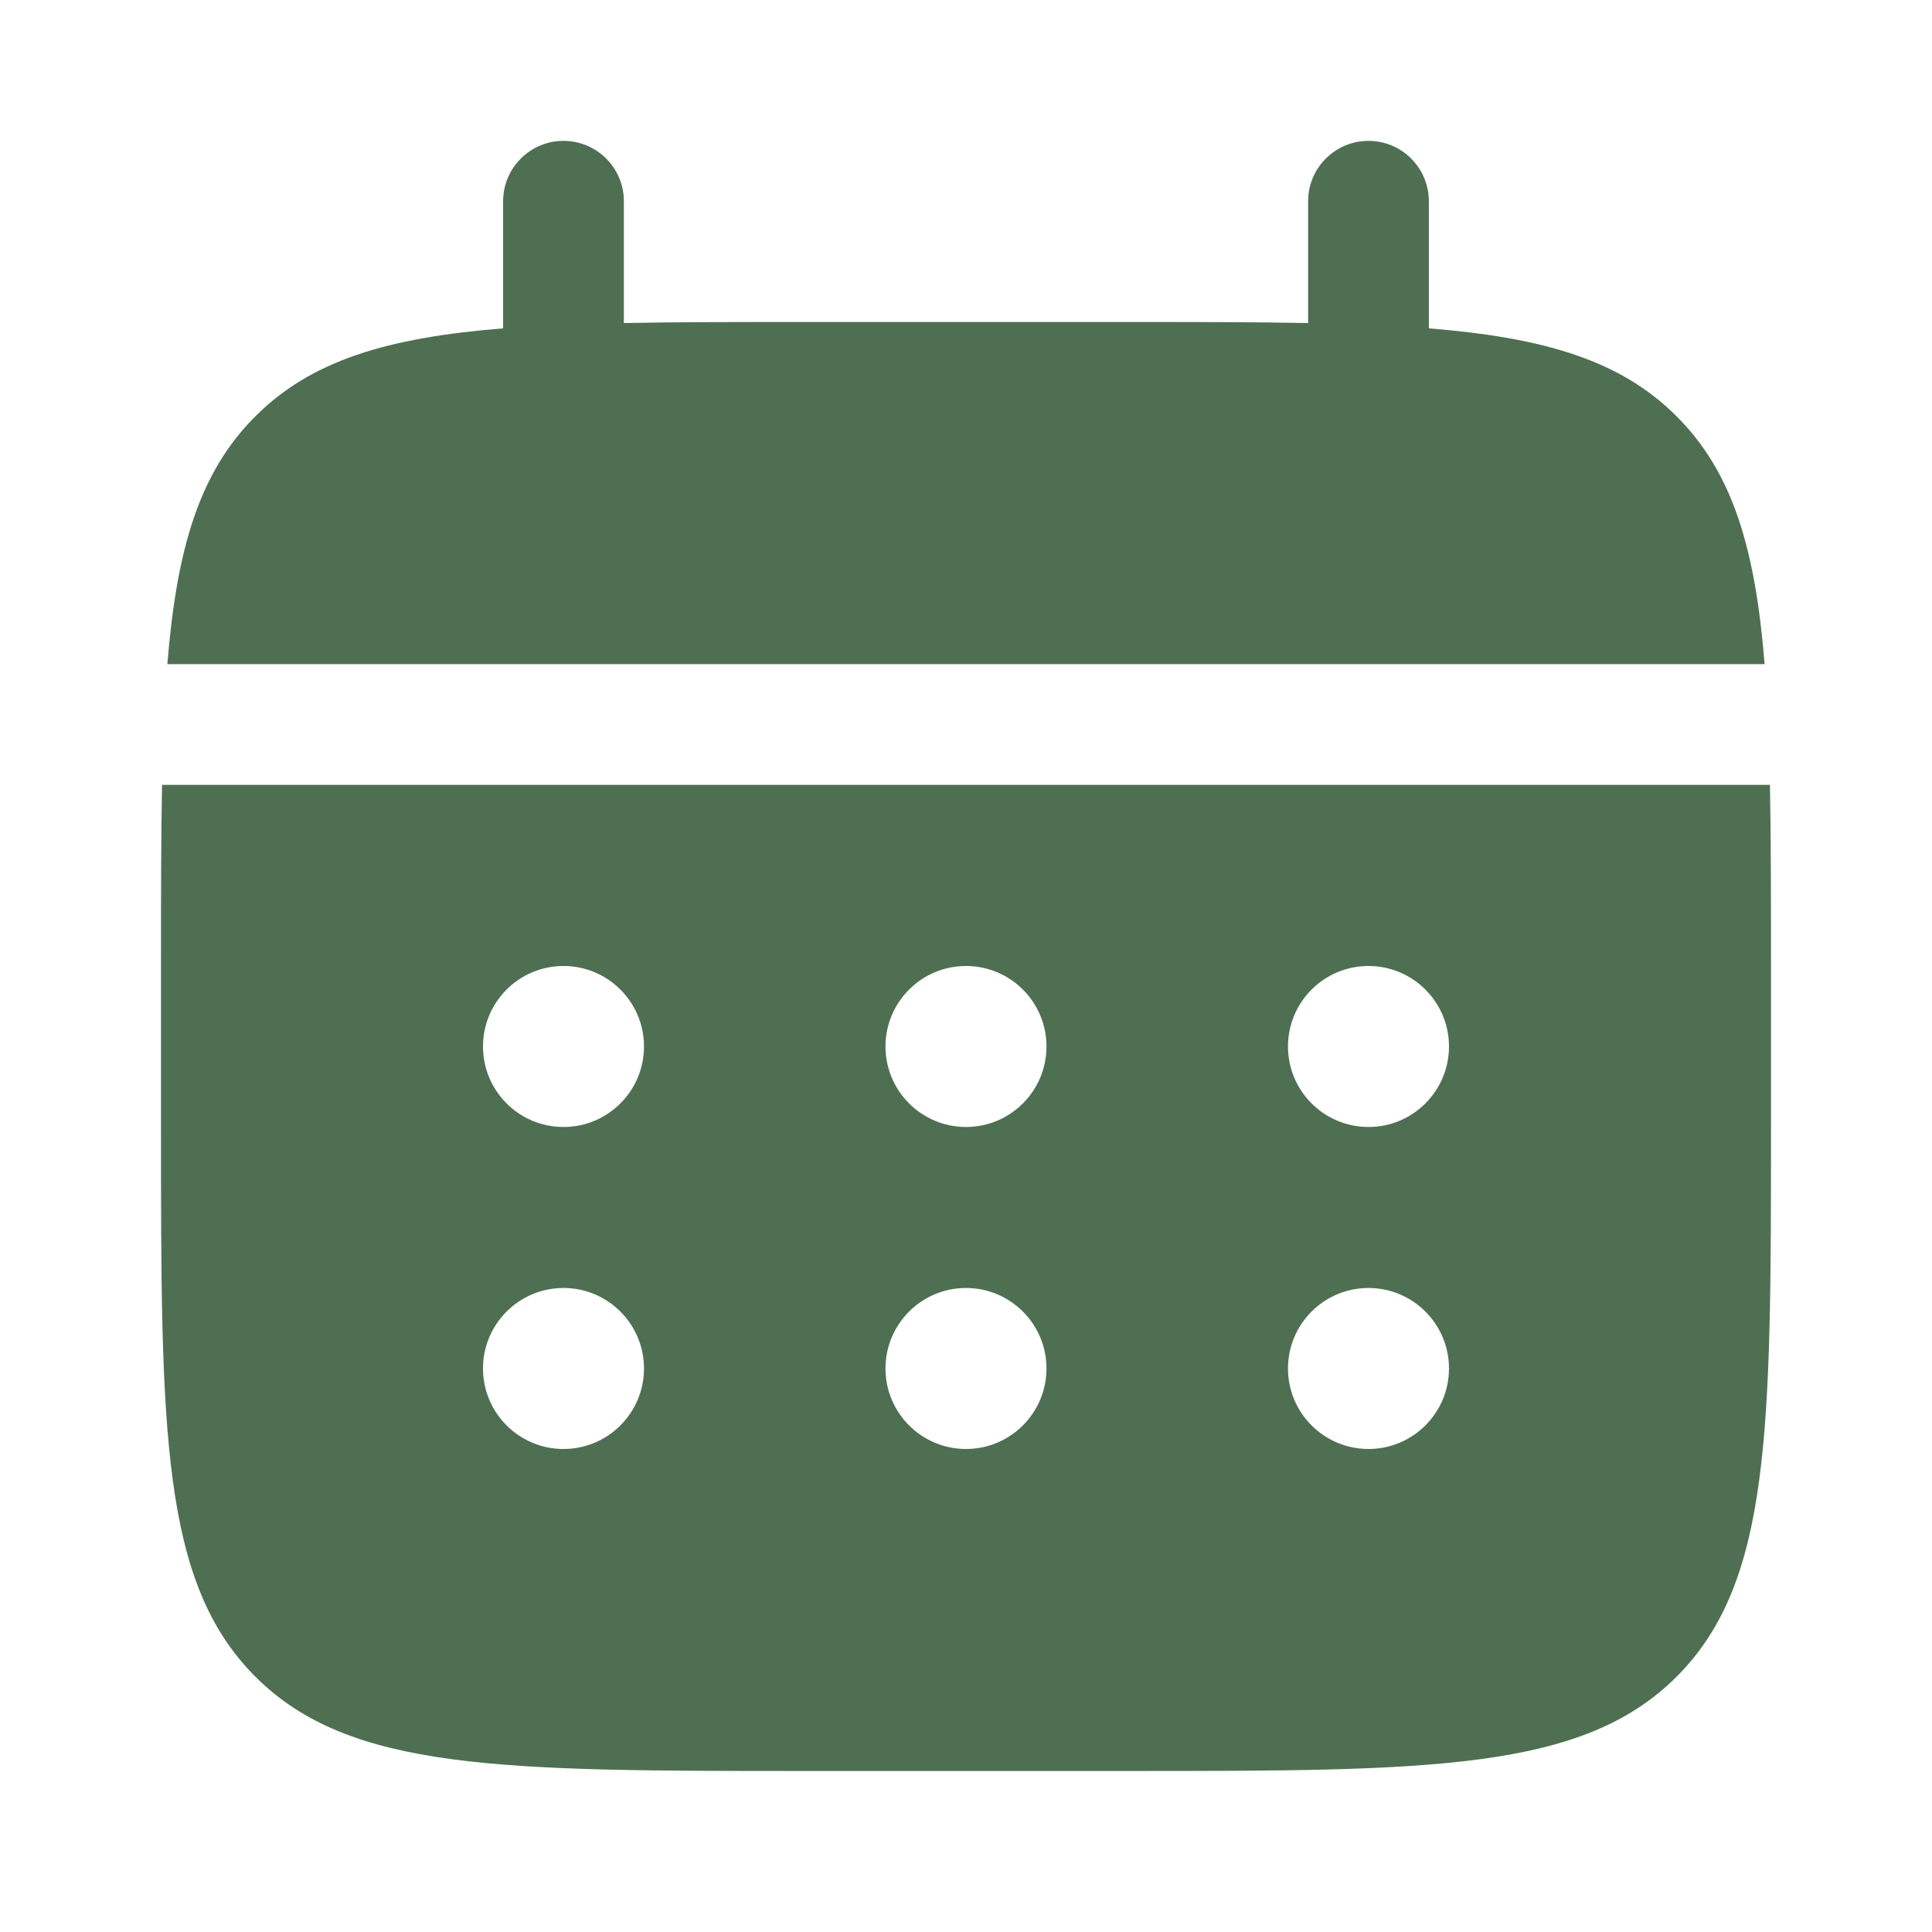 <?xml version="1.0" encoding="UTF-8" standalone="no"?>
<!DOCTYPE svg PUBLIC "-//W3C//DTD SVG 1.1//EN" "http://www.w3.org/Graphics/SVG/1.1/DTD/svg11.dtd">
<svg width="100%" height="100%" viewBox="0 0 800 800" version="1.1" xmlns="http://www.w3.org/2000/svg" xmlns:xlink="http://www.w3.org/1999/xlink" xml:space="preserve" xmlns:serif="http://www.serif.com/" style="fill-rule:evenodd;clip-rule:evenodd;stroke-linejoin:round;stroke-miterlimit:2;">
    <g transform="matrix(33.333,0,0,33.333,0,0)">
        <path d="M7.75,2.5C7.75,2.086 7.414,1.75 7,1.75C6.586,1.75 6.25,2.086 6.25,2.5L6.25,4.079C4.811,4.195 3.866,4.477 3.172,5.172C2.477,5.866 2.195,6.811 2.079,8.25L21.921,8.25C21.805,6.811 21.523,5.866 20.828,5.172C20.134,4.477 19.189,4.195 17.75,4.079L17.75,2.5C17.75,2.086 17.414,1.75 17,1.75C16.586,1.75 16.25,2.086 16.25,2.5L16.25,4.013C15.585,4 14.839,4 14,4L10,4C9.161,4 8.415,4 7.75,4.013L7.75,2.5Z" style="fill:rgb(79,111,82);fill-rule:nonzero;"/>
    </g>
    <g transform="matrix(33.333,0,0,33.333,0,0)">
        <path d="M2,12C2,11.161 2,10.415 2.013,9.75L21.987,9.75C22,10.415 22,11.161 22,12L22,14C22,17.771 22,19.657 20.828,20.828C19.657,22 17.771,22 14,22L10,22C6.229,22 4.343,22 3.172,20.828C2,19.657 2,17.771 2,14L2,12ZM17,14C17.552,14 18,13.552 18,13C18,12.448 17.552,12 17,12C16.448,12 16,12.448 16,13C16,13.552 16.448,14 17,14ZM17,18C17.552,18 18,17.552 18,17C18,16.448 17.552,16 17,16C16.448,16 16,16.448 16,17C16,17.552 16.448,18 17,18ZM13,13C13,13.552 12.552,14 12,14C11.448,14 11,13.552 11,13C11,12.448 11.448,12 12,12C12.552,12 13,12.448 13,13ZM13,17C13,17.552 12.552,18 12,18C11.448,18 11,17.552 11,17C11,16.448 11.448,16 12,16C12.552,16 13,16.448 13,17ZM7,14C7.552,14 8,13.552 8,13C8,12.448 7.552,12 7,12C6.448,12 6,12.448 6,13C6,13.552 6.448,14 7,14ZM7,18C7.552,18 8,17.552 8,17C8,16.448 7.552,16 7,16C6.448,16 6,16.448 6,17C6,17.552 6.448,18 7,18Z" style="fill:rgb(79,111,82);"/>
    </g>
</svg>
